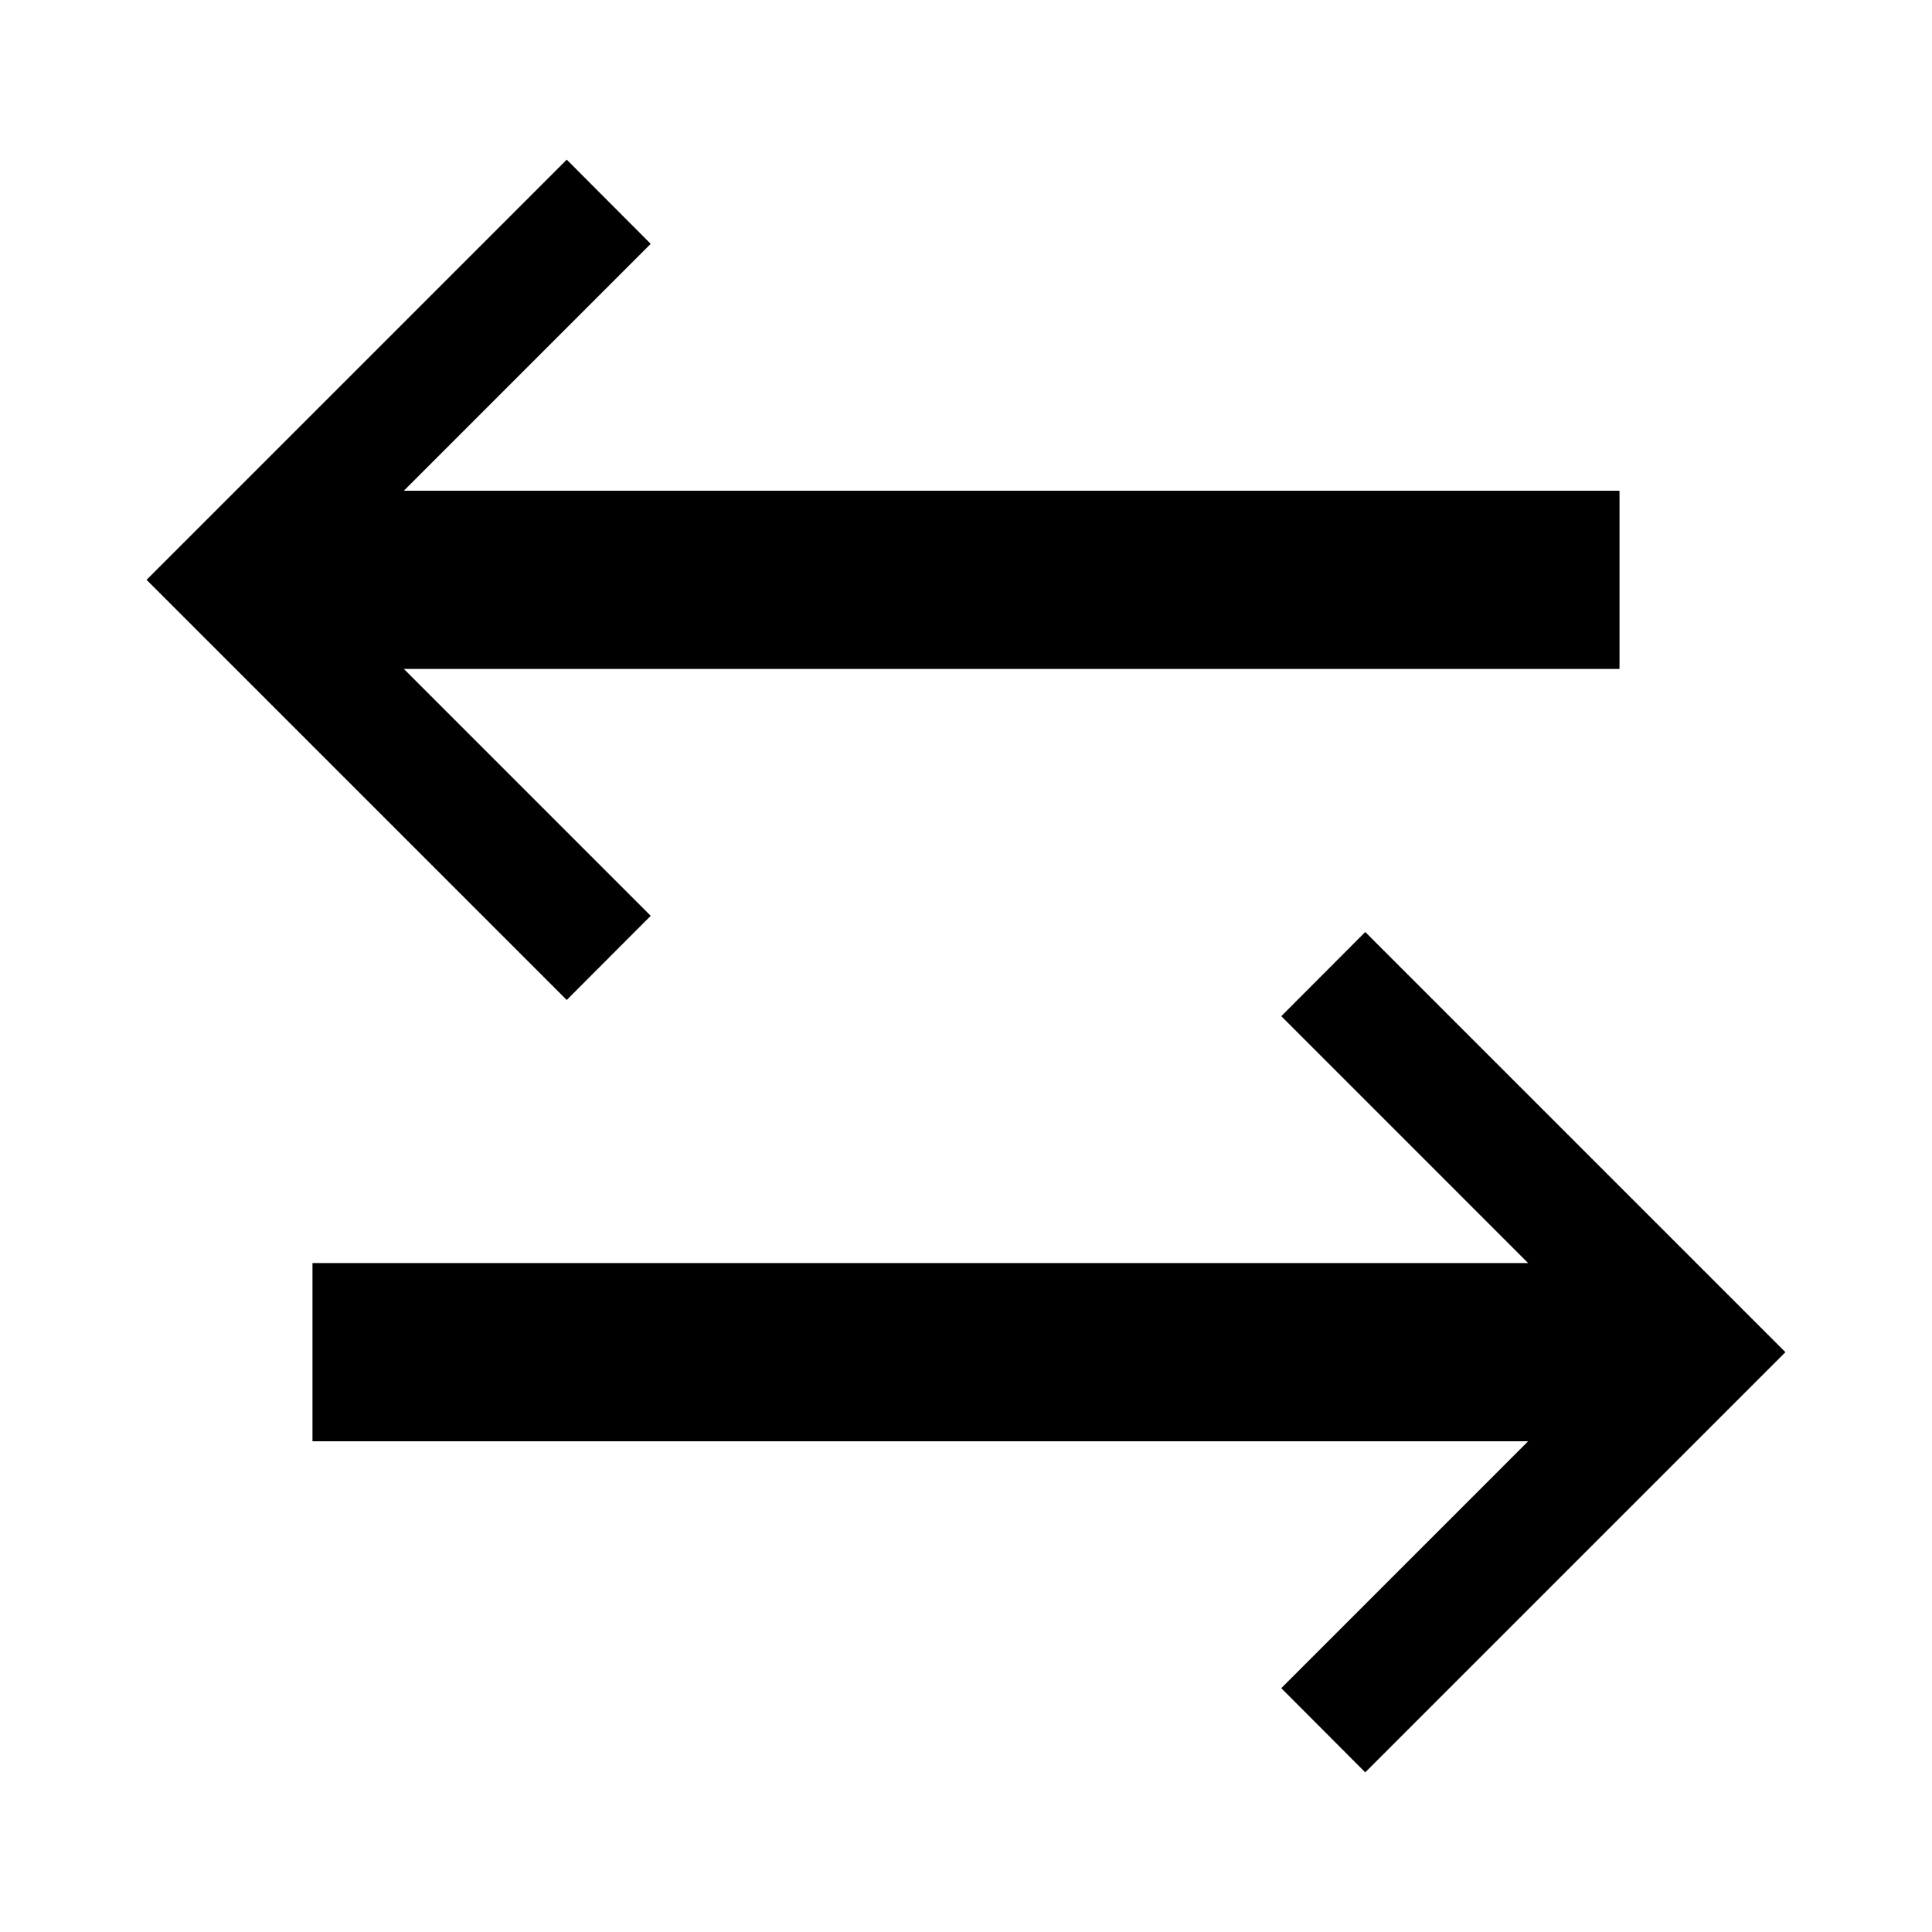 <?xml version="1.0" encoding="UTF-8"?>
<!-- Uploaded to: ICON Repo, www.svgrepo.com, Generator: ICON Repo Mixer Tools -->
<svg fill="#000000" width="800px" height="800px" version="1.1" viewBox="144 144 512 512" xmlns="http://www.w3.org/2000/svg">
 <g>
  <path d="m182.84 297.66 111.35-111.35 22.254 22.309-65.418 65.426h322.16v47.23h-322.16l65.418 65.426-22.254 22.309z"/>
  <path d="m483.55 591.38 65.418-65.426h-322.16v-47.23h322.16l-65.418-65.426 22.254-22.309 111.35 111.35-111.35 111.35z"/>
 </g>
</svg>